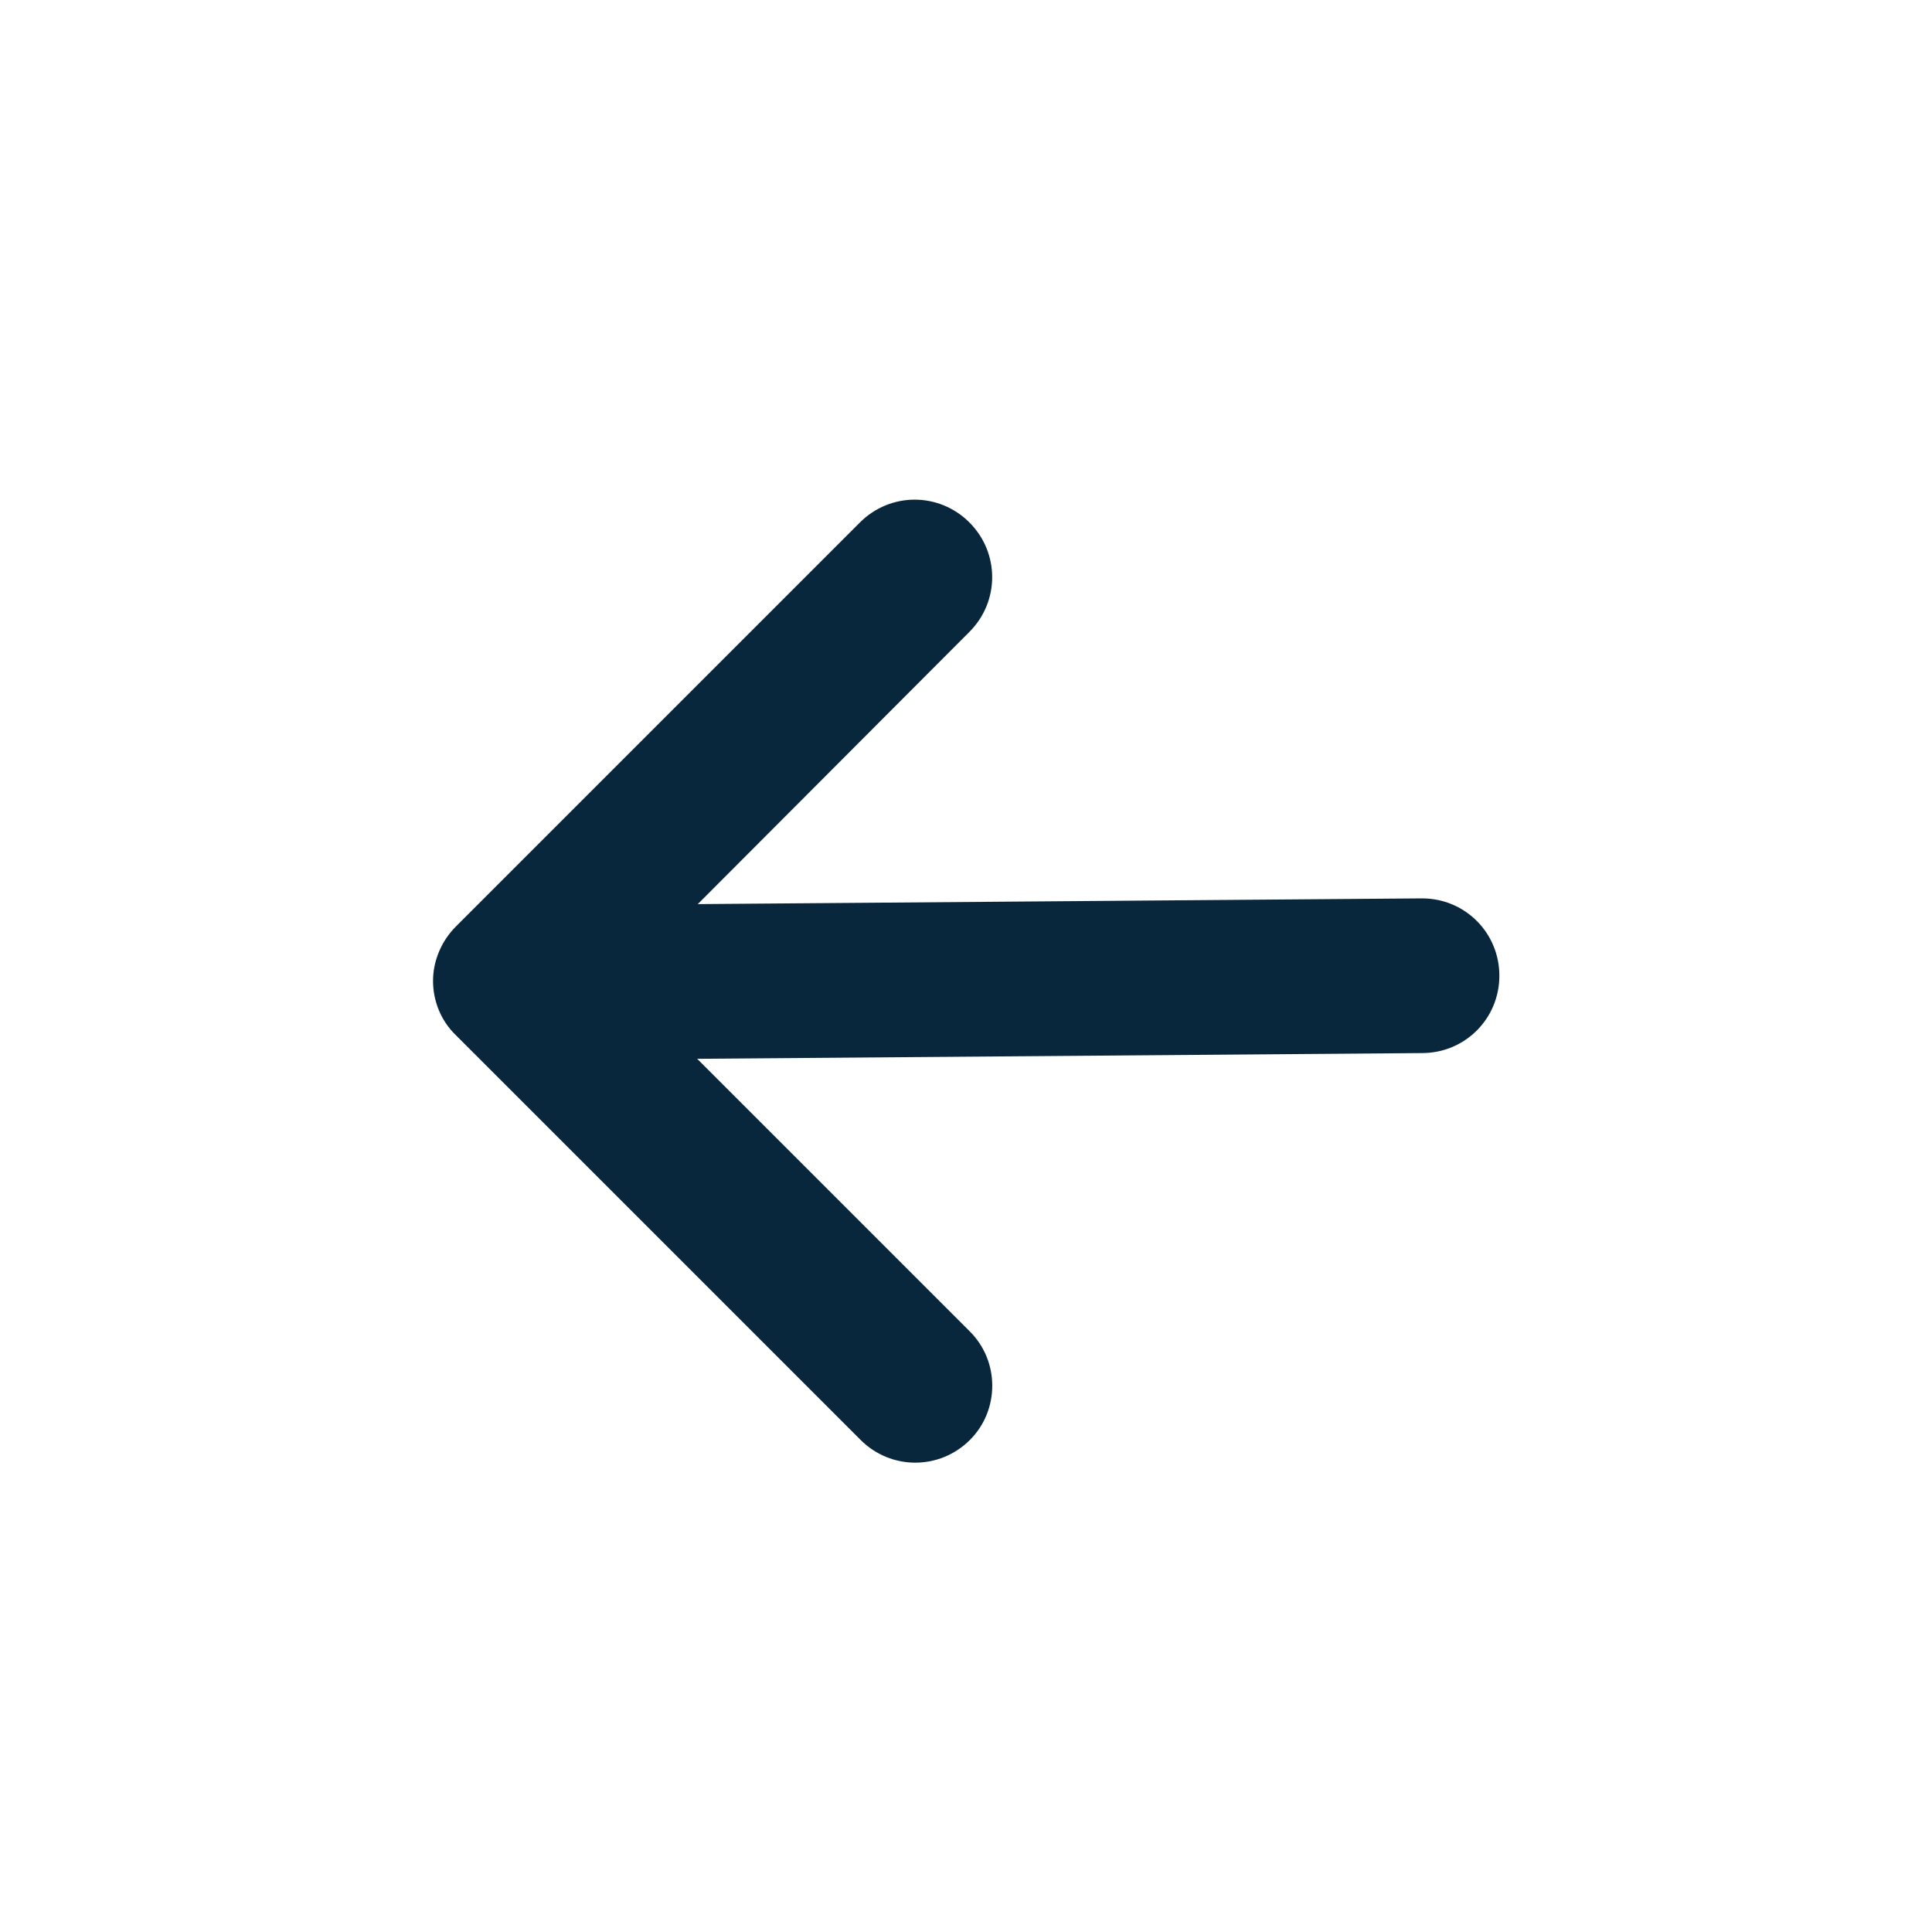 <svg width="29" height="29" viewBox="0 0 29 29" fill="none" xmlns="http://www.w3.org/2000/svg">
<path fill-rule="evenodd" clip-rule="evenodd" d="M10.465 15.893L21.345 15.807C21.99 15.807 22.506 15.291 22.506 14.646C22.506 14.001 21.99 13.485 21.345 13.485L10.474 13.571L14.551 9.485C15.007 9.029 15.007 8.298 14.551 7.842C14.095 7.386 13.364 7.386 12.908 7.842L6.844 13.906C6.62 14.13 6.5 14.431 6.5 14.723C6.5 15.016 6.612 15.317 6.844 15.54L12.917 21.613C13.373 22.069 14.104 22.069 14.56 21.613C15.007 21.166 15.007 20.426 14.551 19.979L10.465 15.893Z" fill="#08273D"/>
</svg>
